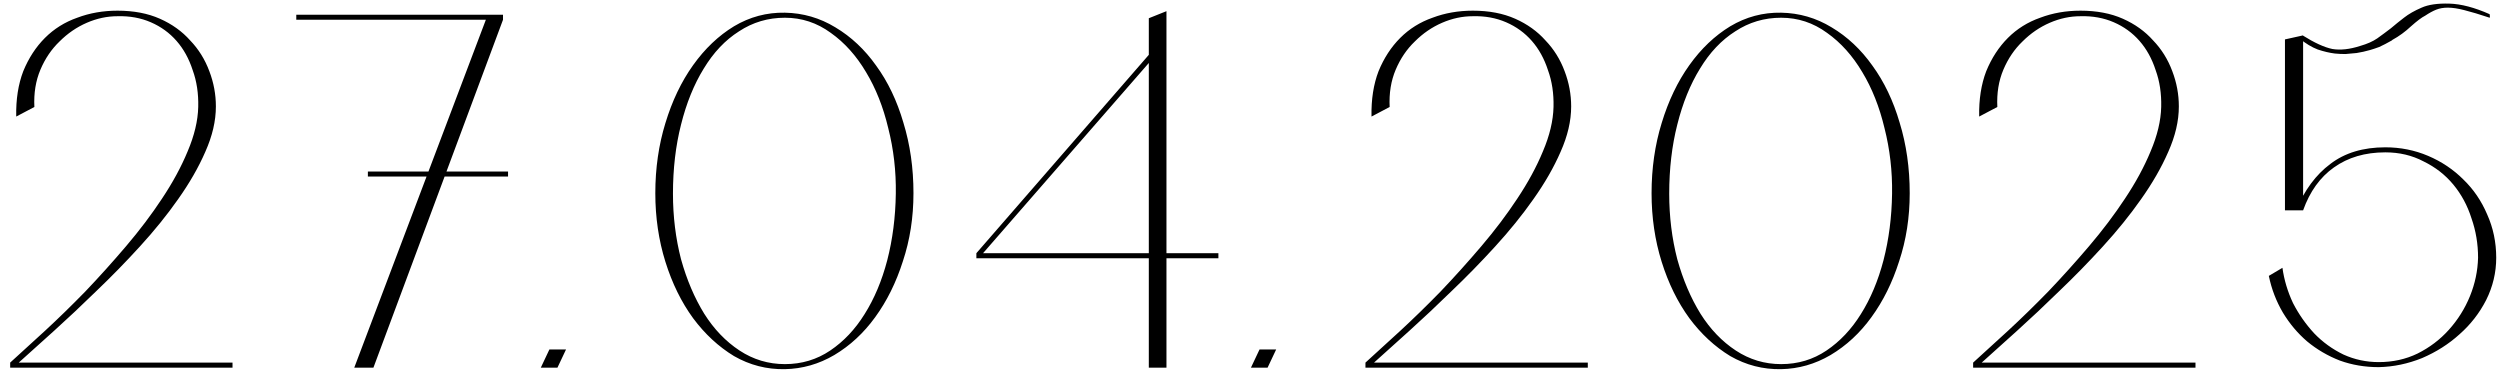 <?xml version="1.0" encoding="UTF-8"?> <svg xmlns="http://www.w3.org/2000/svg" width="238" height="36" viewBox="0 0 238 36" fill="none"><path d="M22.136 35H0.968V34.52C1.928 33.656 3.032 32.648 4.28 31.496C5.528 30.344 6.808 29.096 8.12 27.752C9.432 26.376 10.728 24.936 12.008 23.432C13.288 21.928 14.424 20.424 15.416 18.92C16.44 17.384 17.256 15.88 17.864 14.408C18.504 12.904 18.84 11.496 18.872 10.184C18.904 8.904 18.728 7.736 18.344 6.68C17.992 5.592 17.48 4.664 16.808 3.896C16.136 3.128 15.32 2.536 14.36 2.12C13.4 1.704 12.344 1.512 11.192 1.544C10.2 1.544 9.224 1.752 8.264 2.168C7.304 2.584 6.44 3.176 5.672 3.944C4.904 4.68 4.296 5.576 3.848 6.632C3.4 7.688 3.208 8.872 3.272 10.184L1.544 11.096C1.512 9.464 1.736 8.024 2.216 6.776C2.728 5.528 3.416 4.472 4.28 3.608C5.144 2.744 6.168 2.104 7.352 1.688C8.536 1.24 9.816 1.016 11.192 1.016C12.728 1.016 14.072 1.272 15.224 1.784C16.376 2.296 17.336 2.984 18.104 3.848C18.904 4.68 19.512 5.656 19.928 6.776C20.344 7.864 20.552 8.984 20.552 10.136C20.552 11.512 20.216 12.952 19.544 14.456C18.904 15.928 18.04 17.432 16.952 18.968C15.896 20.472 14.68 21.976 13.304 23.48C11.96 24.952 10.584 26.36 9.176 27.704C7.8 29.048 6.456 30.312 5.144 31.496C3.864 32.648 2.744 33.656 1.784 34.52H22.136V35ZM35.55 35H33.726L46.254 1.88H47.886L35.55 35ZM35.022 16.328H48.366V16.808H35.022V16.328ZM28.206 1.4H47.886V1.88H28.206V1.4ZM53.885 33.272L53.069 35H51.485L52.301 33.272H53.885ZM74.722 1.208C76.45 1.24 78.049 1.704 79.522 2.6C81.025 3.496 82.322 4.712 83.409 6.248C84.529 7.784 85.394 9.592 86.001 11.672C86.641 13.752 86.962 15.992 86.962 18.392C86.962 20.696 86.626 22.856 85.954 24.872C85.314 26.888 84.433 28.664 83.314 30.2C82.225 31.704 80.93 32.904 79.425 33.8C77.954 34.664 76.385 35.112 74.722 35.144C72.993 35.176 71.377 34.76 69.874 33.896C68.401 33 67.106 31.8 65.986 30.296C64.865 28.76 63.986 26.968 63.346 24.92C62.706 22.872 62.386 20.696 62.386 18.392C62.386 16.024 62.706 13.8 63.346 11.72C63.986 9.608 64.865 7.768 65.986 6.2C67.106 4.632 68.401 3.4 69.874 2.504C71.377 1.608 72.993 1.176 74.722 1.208ZM74.722 34.664C76.322 34.664 77.761 34.232 79.041 33.368C80.322 32.504 81.409 31.352 82.305 29.912C83.234 28.44 83.954 26.728 84.466 24.776C84.978 22.792 85.249 20.68 85.281 18.44C85.314 16.296 85.073 14.216 84.561 12.2C84.082 10.184 83.377 8.408 82.45 6.872C81.522 5.304 80.401 4.056 79.09 3.128C77.778 2.168 76.322 1.688 74.722 1.688C73.121 1.688 71.665 2.12 70.353 2.984C69.041 3.816 67.921 5 66.993 6.536C66.066 8.04 65.346 9.816 64.834 11.864C64.322 13.88 64.066 16.072 64.066 18.44C64.066 20.616 64.322 22.696 64.834 24.68C65.377 26.632 66.114 28.36 67.041 29.864C67.969 31.336 69.09 32.504 70.401 33.368C71.713 34.232 73.153 34.664 74.722 34.664ZM111.047 35H109.367V1.736L111.047 1.064V35ZM92.951 24.104H115.991V24.584H92.951V24.104ZM109.559 5L109.607 5.72L93.335 24.392L92.951 24.104L109.559 5ZM121.49 33.272L120.674 35H119.09L119.906 33.272H121.49ZM151.159 35H129.991V34.52C130.951 33.656 132.055 32.648 133.303 31.496C134.551 30.344 135.831 29.096 137.143 27.752C138.455 26.376 139.751 24.936 141.031 23.432C142.311 21.928 143.447 20.424 144.439 18.92C145.463 17.384 146.279 15.88 146.887 14.408C147.527 12.904 147.863 11.496 147.895 10.184C147.927 8.904 147.751 7.736 147.367 6.68C147.015 5.592 146.503 4.664 145.831 3.896C145.159 3.128 144.343 2.536 143.383 2.12C142.423 1.704 141.367 1.512 140.215 1.544C139.223 1.544 138.247 1.752 137.287 2.168C136.327 2.584 135.463 3.176 134.695 3.944C133.927 4.68 133.319 5.576 132.871 6.632C132.423 7.688 132.231 8.872 132.295 10.184L130.567 11.096C130.535 9.464 130.759 8.024 131.239 6.776C131.751 5.528 132.439 4.472 133.303 3.608C134.167 2.744 135.191 2.104 136.375 1.688C137.559 1.24 138.839 1.016 140.215 1.016C141.751 1.016 143.095 1.272 144.247 1.784C145.399 2.296 146.359 2.984 147.127 3.848C147.927 4.68 148.535 5.656 148.951 6.776C149.367 7.864 149.575 8.984 149.575 10.136C149.575 11.512 149.239 12.952 148.567 14.456C147.927 15.928 147.063 17.432 145.975 18.968C144.919 20.472 143.703 21.976 142.327 23.48C140.983 24.952 139.607 26.36 138.199 27.704C136.823 29.048 135.479 30.312 134.167 31.496C132.887 32.648 131.767 33.656 130.807 34.52H151.159V35ZM169.565 1.208C171.293 1.24 172.893 1.704 174.365 2.6C175.869 3.496 177.165 4.712 178.253 6.248C179.373 7.784 180.237 9.592 180.845 11.672C181.485 13.752 181.805 15.992 181.805 18.392C181.805 20.696 181.469 22.856 180.797 24.872C180.157 26.888 179.277 28.664 178.157 30.2C177.069 31.704 175.773 32.904 174.269 33.8C172.797 34.664 171.229 35.112 169.565 35.144C167.837 35.176 166.221 34.76 164.717 33.896C163.245 33 161.949 31.8 160.829 30.296C159.709 28.76 158.829 26.968 158.189 24.92C157.549 22.872 157.229 20.696 157.229 18.392C157.229 16.024 157.549 13.8 158.189 11.72C158.829 9.608 159.709 7.768 160.829 6.2C161.949 4.632 163.245 3.4 164.717 2.504C166.221 1.608 167.837 1.176 169.565 1.208ZM169.565 34.664C171.165 34.664 172.605 34.232 173.885 33.368C175.165 32.504 176.253 31.352 177.149 29.912C178.077 28.44 178.797 26.728 179.309 24.776C179.821 22.792 180.093 20.68 180.125 18.44C180.157 16.296 179.917 14.216 179.405 12.2C178.925 10.184 178.221 8.408 177.293 6.872C176.365 5.304 175.245 4.056 173.933 3.128C172.621 2.168 171.165 1.688 169.565 1.688C167.965 1.688 166.509 2.12 165.197 2.984C163.885 3.816 162.765 5 161.837 6.536C160.909 8.04 160.189 9.816 159.677 11.864C159.165 13.88 158.909 16.072 158.909 18.44C158.909 20.616 159.165 22.696 159.677 24.68C160.221 26.632 160.957 28.36 161.885 29.864C162.813 31.336 163.933 32.504 165.245 33.368C166.557 34.232 167.997 34.664 169.565 34.664ZM209.01 35H187.842V34.52C188.802 33.656 189.906 32.648 191.154 31.496C192.402 30.344 193.682 29.096 194.994 27.752C196.306 26.376 197.602 24.936 198.882 23.432C200.162 21.928 201.298 20.424 202.29 18.92C203.314 17.384 204.13 15.88 204.738 14.408C205.378 12.904 205.714 11.496 205.746 10.184C205.778 8.904 205.602 7.736 205.218 6.68C204.866 5.592 204.354 4.664 203.682 3.896C203.01 3.128 202.194 2.536 201.234 2.12C200.274 1.704 199.218 1.512 198.066 1.544C197.074 1.544 196.098 1.752 195.138 2.168C194.178 2.584 193.314 3.176 192.546 3.944C191.778 4.68 191.17 5.576 190.722 6.632C190.274 7.688 190.082 8.872 190.146 10.184L188.418 11.096C188.386 9.464 188.61 8.024 189.09 6.776C189.602 5.528 190.29 4.472 191.154 3.608C192.018 2.744 193.042 2.104 194.226 1.688C195.41 1.24 196.69 1.016 198.066 1.016C199.602 1.016 200.946 1.272 202.098 1.784C203.25 2.296 204.21 2.984 204.978 3.848C205.778 4.68 206.386 5.656 206.802 6.776C207.218 7.864 207.426 8.984 207.426 10.136C207.426 11.512 207.09 12.952 206.418 14.456C205.778 15.928 204.914 17.432 203.826 18.968C202.77 20.472 201.554 21.976 200.178 23.48C198.834 24.952 197.458 26.36 196.05 27.704C194.674 29.048 193.33 30.312 192.018 31.496C190.738 32.648 189.618 33.656 188.658 34.52H209.01V35ZM217.528 20.024V3.752L219.256 3.368V20.024H217.528ZM237.016 1.352C237.048 1.544 237.048 1.656 237.016 1.688C236.056 1.368 235.256 1.128 234.616 0.968C234.008 0.808 233.48 0.728 233.032 0.728C232.616 0.728 232.248 0.792 231.928 0.92C231.608 1.048 231.256 1.24 230.872 1.496C230.552 1.656 230.104 1.992 229.528 2.504C228.984 3.016 228.392 3.448 227.752 3.8L227.704 3.848C227.256 4.104 226.856 4.312 226.504 4.472C226.152 4.6 225.864 4.696 225.64 4.76C225.192 4.888 224.76 4.984 224.344 5.048C223.96 5.08 223.608 5.112 223.288 5.144C222.936 5.144 222.6 5.128 222.28 5.096C221.768 5.032 221.224 4.904 220.648 4.712C220.072 4.488 219.512 4.152 218.968 3.704C219.032 3.608 219.064 3.56 219.064 3.56C219.096 3.528 219.144 3.464 219.208 3.368C220.328 4.072 221.272 4.504 222.04 4.664C222.808 4.792 223.688 4.696 224.68 4.376C225.352 4.184 225.896 3.944 226.312 3.656C226.76 3.336 227.192 3.016 227.608 2.696C228.024 2.344 228.44 2.008 228.856 1.688C229.304 1.336 229.864 1.016 230.536 0.728C231.176 0.44 232.056 0.312 233.176 0.344C234.296 0.376 235.576 0.712 237.016 1.352ZM227.08 14.024C228.52 14.024 229.88 14.296 231.16 14.84C232.44 15.384 233.56 16.136 234.52 17.096C235.48 18.024 236.232 19.128 236.776 20.408C237.352 21.688 237.64 23.064 237.64 24.536C237.64 25.944 237.32 27.288 236.68 28.568C236.04 29.816 235.192 30.904 234.136 31.832C233.112 32.76 231.928 33.512 230.584 34.088C229.24 34.632 227.864 34.92 226.456 34.952C225.144 34.952 223.912 34.744 222.76 34.328C221.608 33.88 220.568 33.272 219.64 32.504C218.744 31.736 217.976 30.824 217.336 29.768C216.696 28.68 216.248 27.512 215.992 26.264L217.288 25.496C217.448 26.648 217.784 27.768 218.296 28.856C218.84 29.912 219.512 30.872 220.312 31.736C221.112 32.568 222.04 33.24 223.096 33.752C224.152 34.232 225.272 34.472 226.456 34.472C227.8 34.472 229.032 34.2 230.152 33.656C231.304 33.08 232.296 32.328 233.128 31.4C233.992 30.44 234.664 29.368 235.144 28.184C235.624 27 235.88 25.784 235.912 24.536C235.912 23.224 235.704 21.976 235.288 20.792C234.904 19.576 234.328 18.504 233.56 17.576C232.792 16.648 231.848 15.912 230.728 15.368C229.64 14.792 228.424 14.504 227.08 14.504C225.16 14.504 223.528 14.984 222.184 15.944C220.872 16.872 219.896 18.232 219.256 20.024H218.584C219.384 18.104 220.472 16.632 221.848 15.608C223.224 14.552 224.968 14.024 227.08 14.024Z" fill="black"></path></svg> 